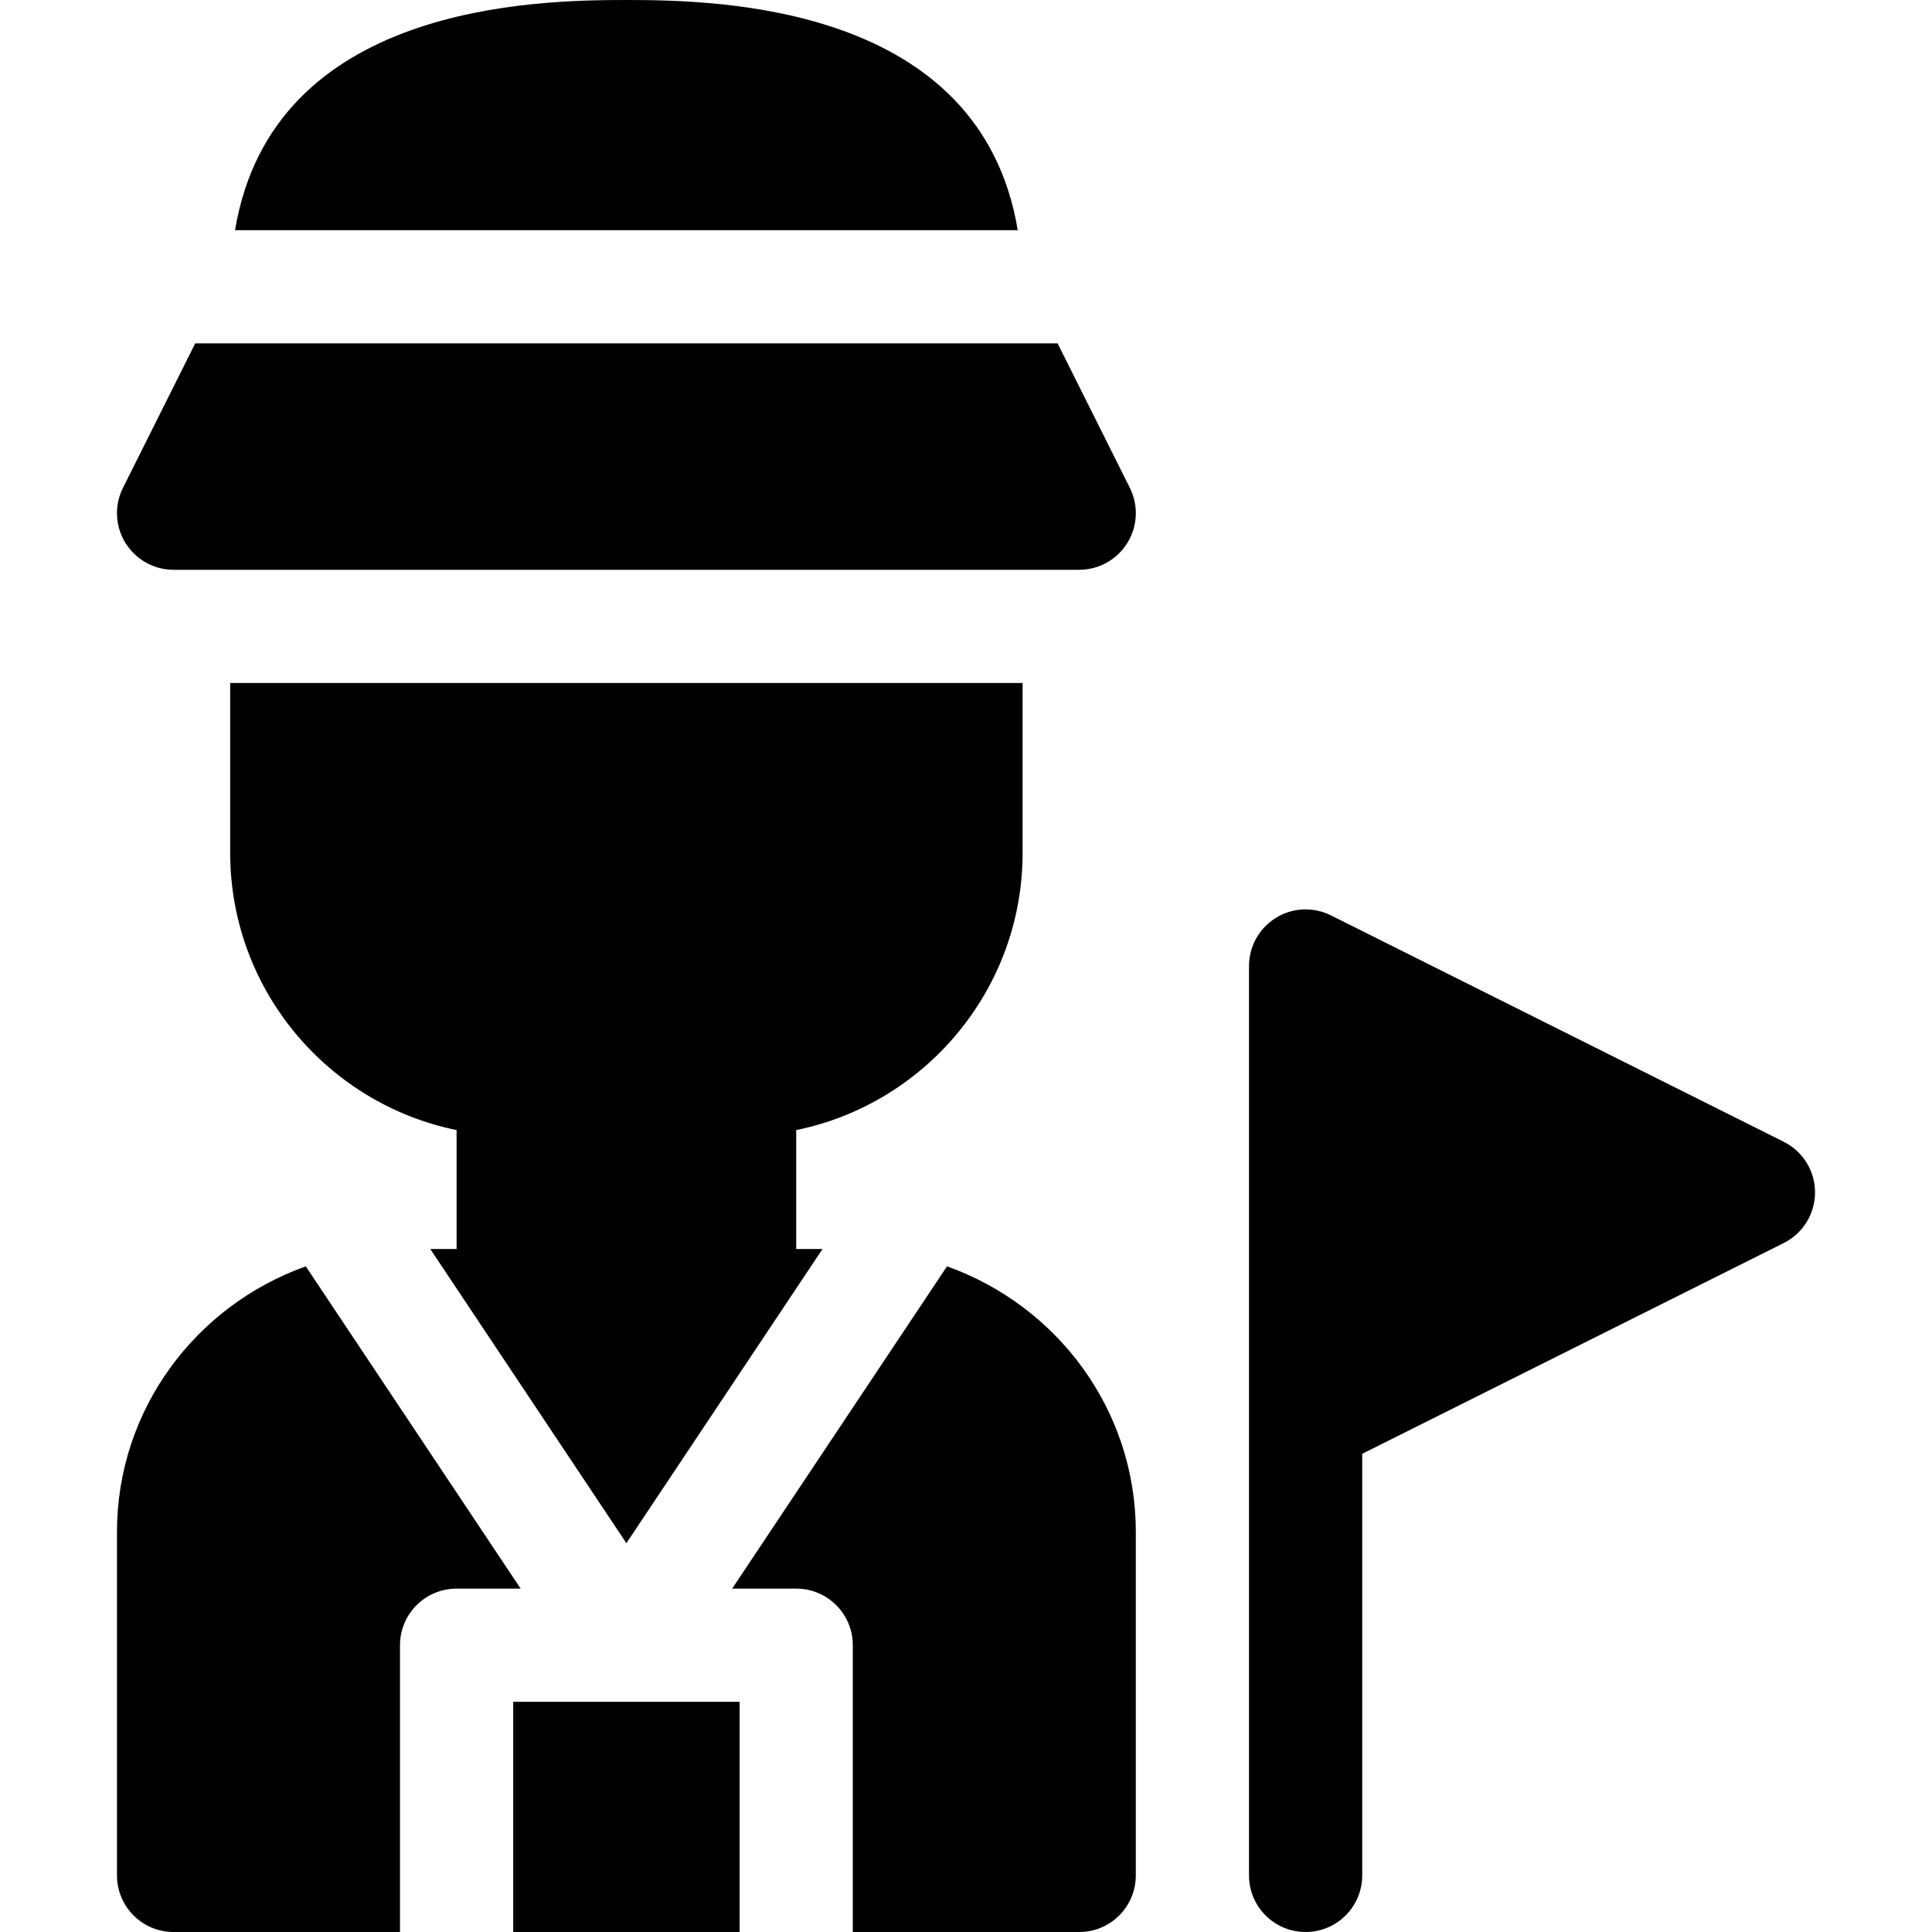 <svg id="Capa_1" enable-background="new 0 0 512 512" height="512" viewBox="0 0 512 512" width="512" xmlns="http://www.w3.org/2000/svg"><g><path d="m166.002 0c-24.097 0-93.757 1.104-103.709 61h207.418c-9.952-59.896-79.612-61-103.709-61z"/><path d="m361.002 497v-111.728l111.709-55.854c5.083-2.549 8.291-7.734 8.291-13.418s-3.208-10.869-8.291-13.418l-120-60c-4.658-2.314-10.166-2.095-14.59.659-4.424 2.739-7.119 7.559-7.119 12.759v241c0 8.291 6.709 15 15 15s15-6.709 15-15z"/><path d="m280.275 91h-228.545l-19.146 38.291c-2.329 4.644-2.08 10.166.659 14.59s7.559 7.119 12.759 7.119h240c5.2 0 10.02-2.695 12.759-7.119s2.988-9.946.659-14.59z"/><path d="m271.002 226v-45h-210v45c0 36.216 25.809 66.513 60 73.482v31.518h-6.973l51.973 77.959 51.973-77.959h-6.973v-31.518c34.191-6.969 60-37.266 60-73.482z"/><path d="m136.002 451h60v61h-60z"/><path d="m31.002 406v91c0 8.291 6.709 15 15 15h60v-76c0-8.291 6.709-15 15-15h16.972l-56.935-85.404c-29.053 10.344-50.037 37.846-50.037 70.404z"/><path d="m250.965 335.596-56.935 85.404h16.972c8.291 0 15 6.709 15 15v76h60c8.291 0 15-6.709 15-15v-91c0-32.558-20.984-60.06-50.037-70.404z"/></g></svg>